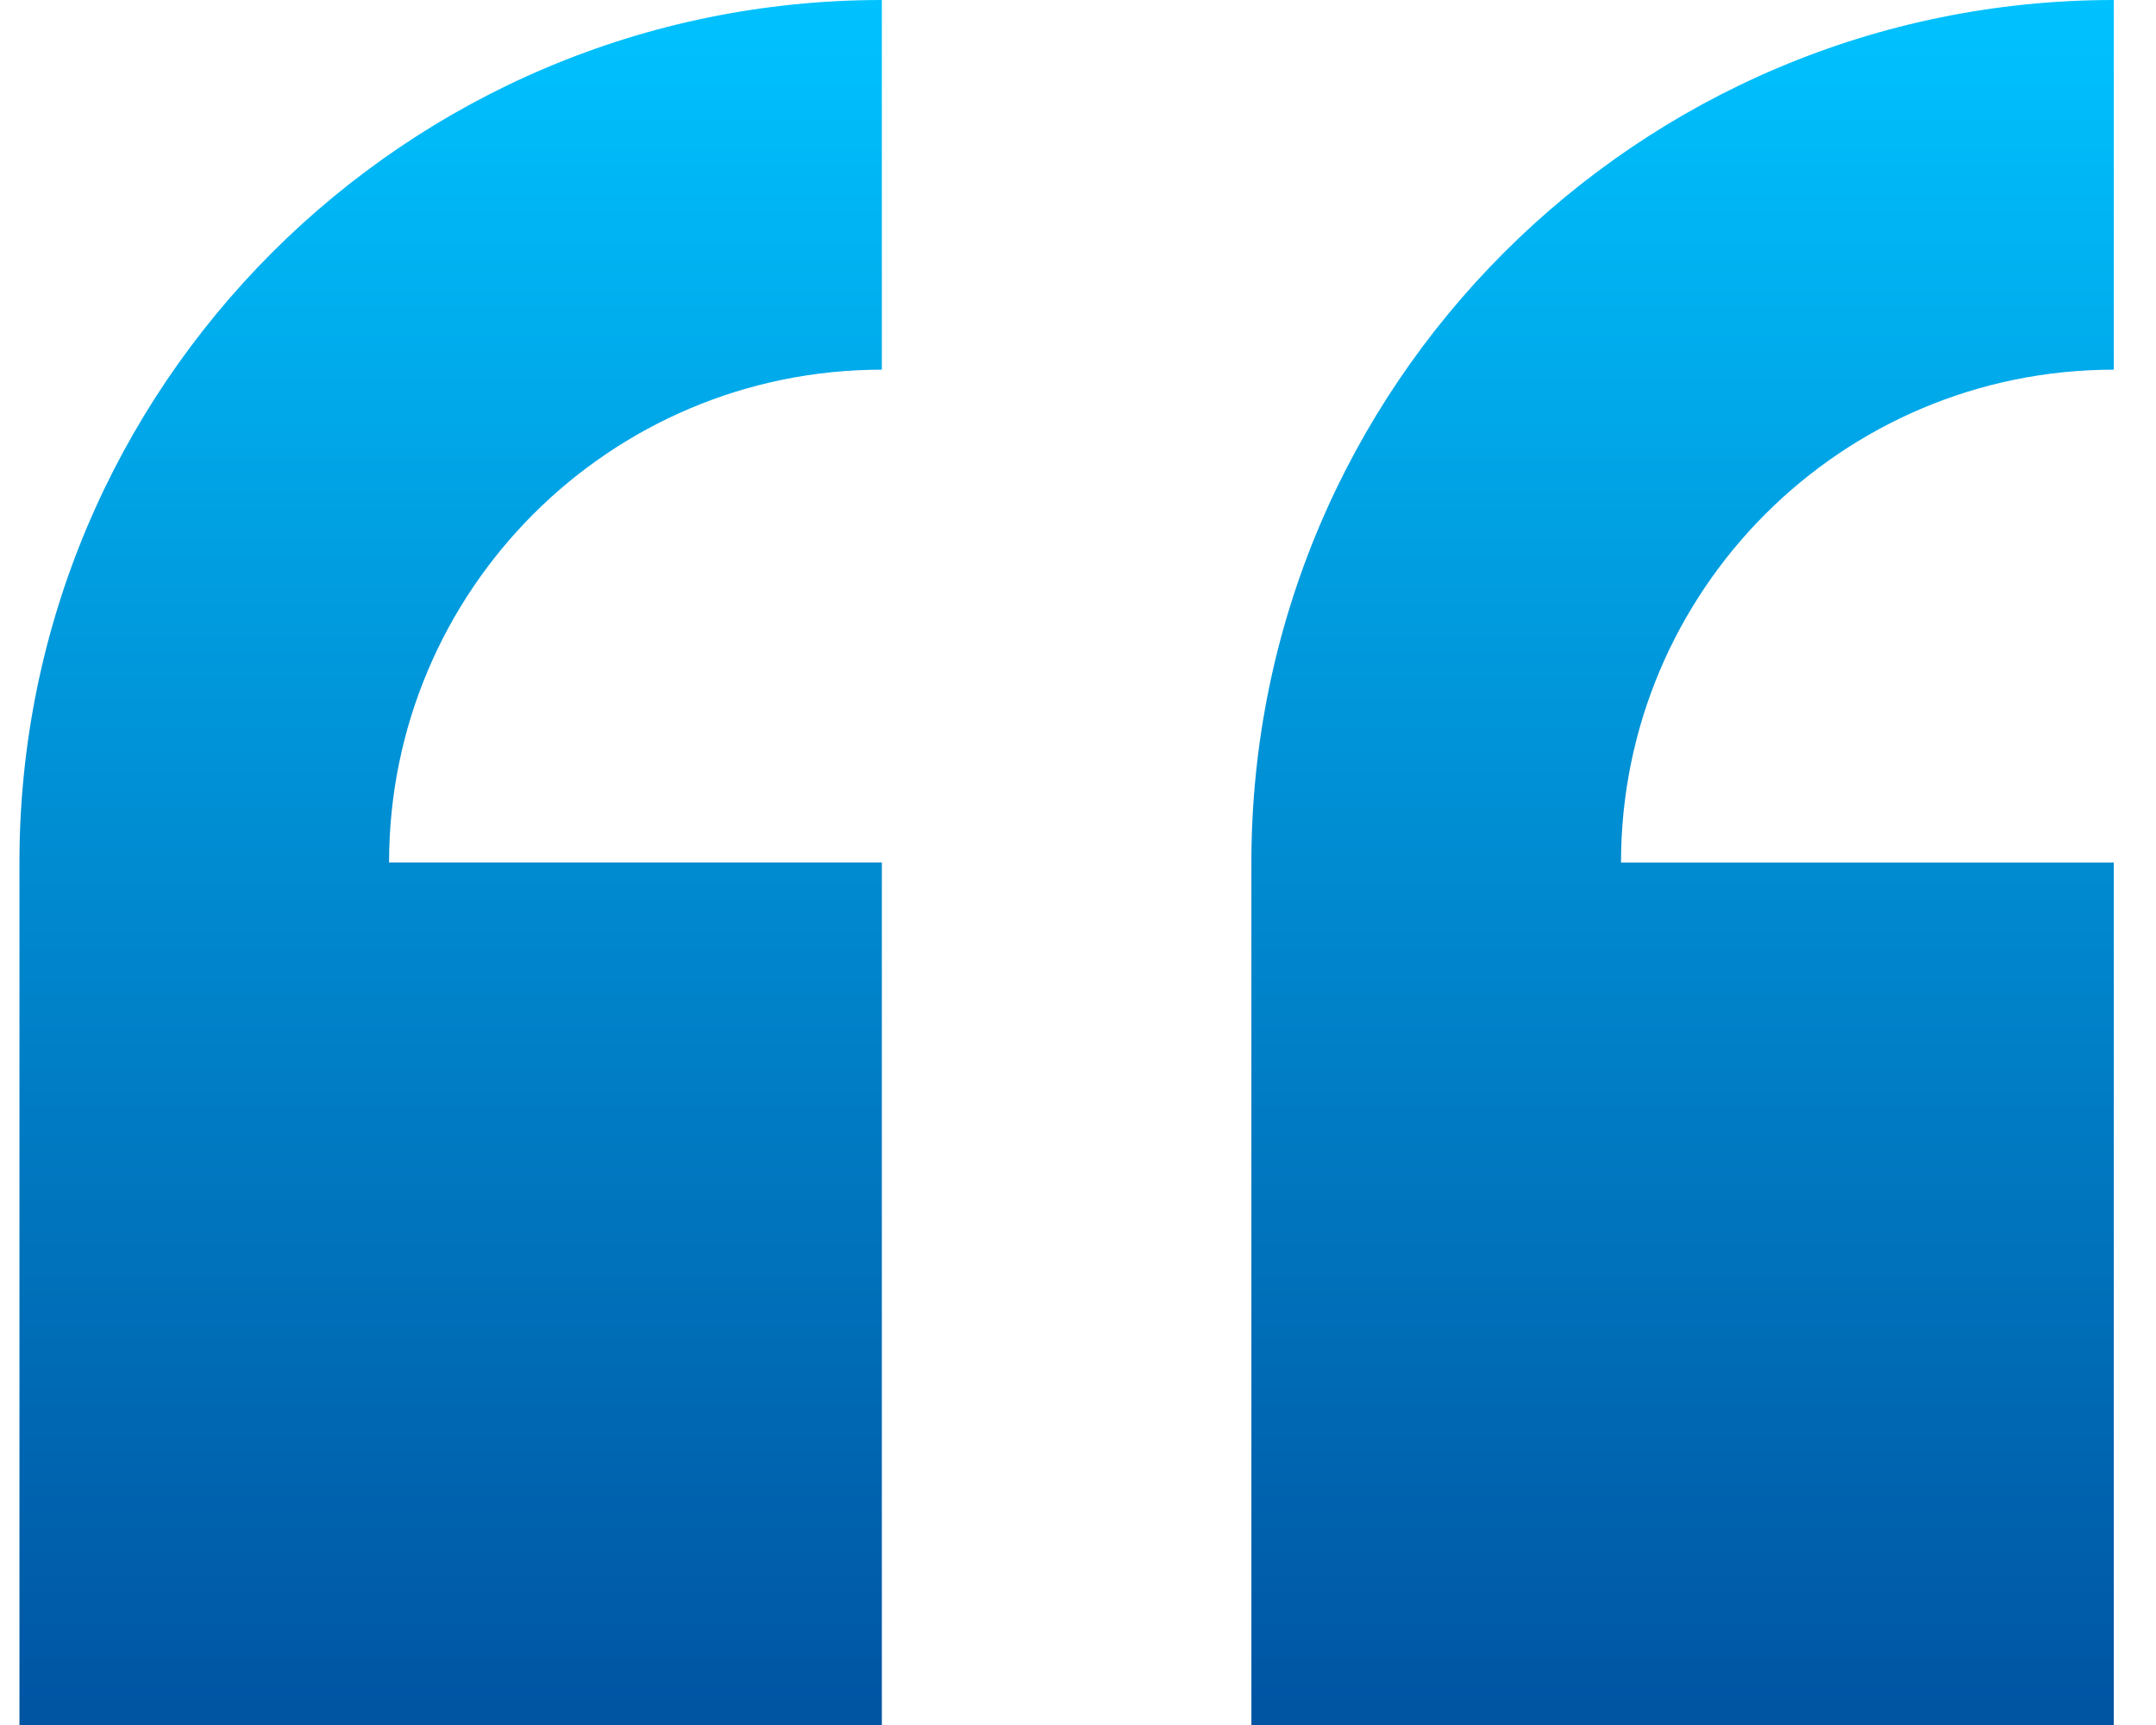 <svg width="50" height="40" viewBox="0 0 50 40" fill="none" xmlns="http://www.w3.org/2000/svg">
<path fill-rule="evenodd" clip-rule="evenodd" d="M0.451 20V40H20.451V20H9.023C9.023 13.689 14.14 8.572 20.451 8.572V0C9.405 0 0.451 8.954 0.451 20V20ZM49.021 8.572V0C37.975 0 29.021 8.954 29.021 20V40H49.021V20.001H37.593C37.593 13.69 42.71 8.572 49.021 8.572V8.572Z" fill="url(#paint0_linear_112_2)"/>
<defs>
<linearGradient id="paint0_linear_112_2" x1="24.736" y1="0" x2="24.736" y2="40" gradientUnits="userSpaceOnUse">
<stop stop-color="#00C2FF"/>
<stop offset="1" stop-color="#0054A2"/>
</linearGradient>
</defs>
</svg>
